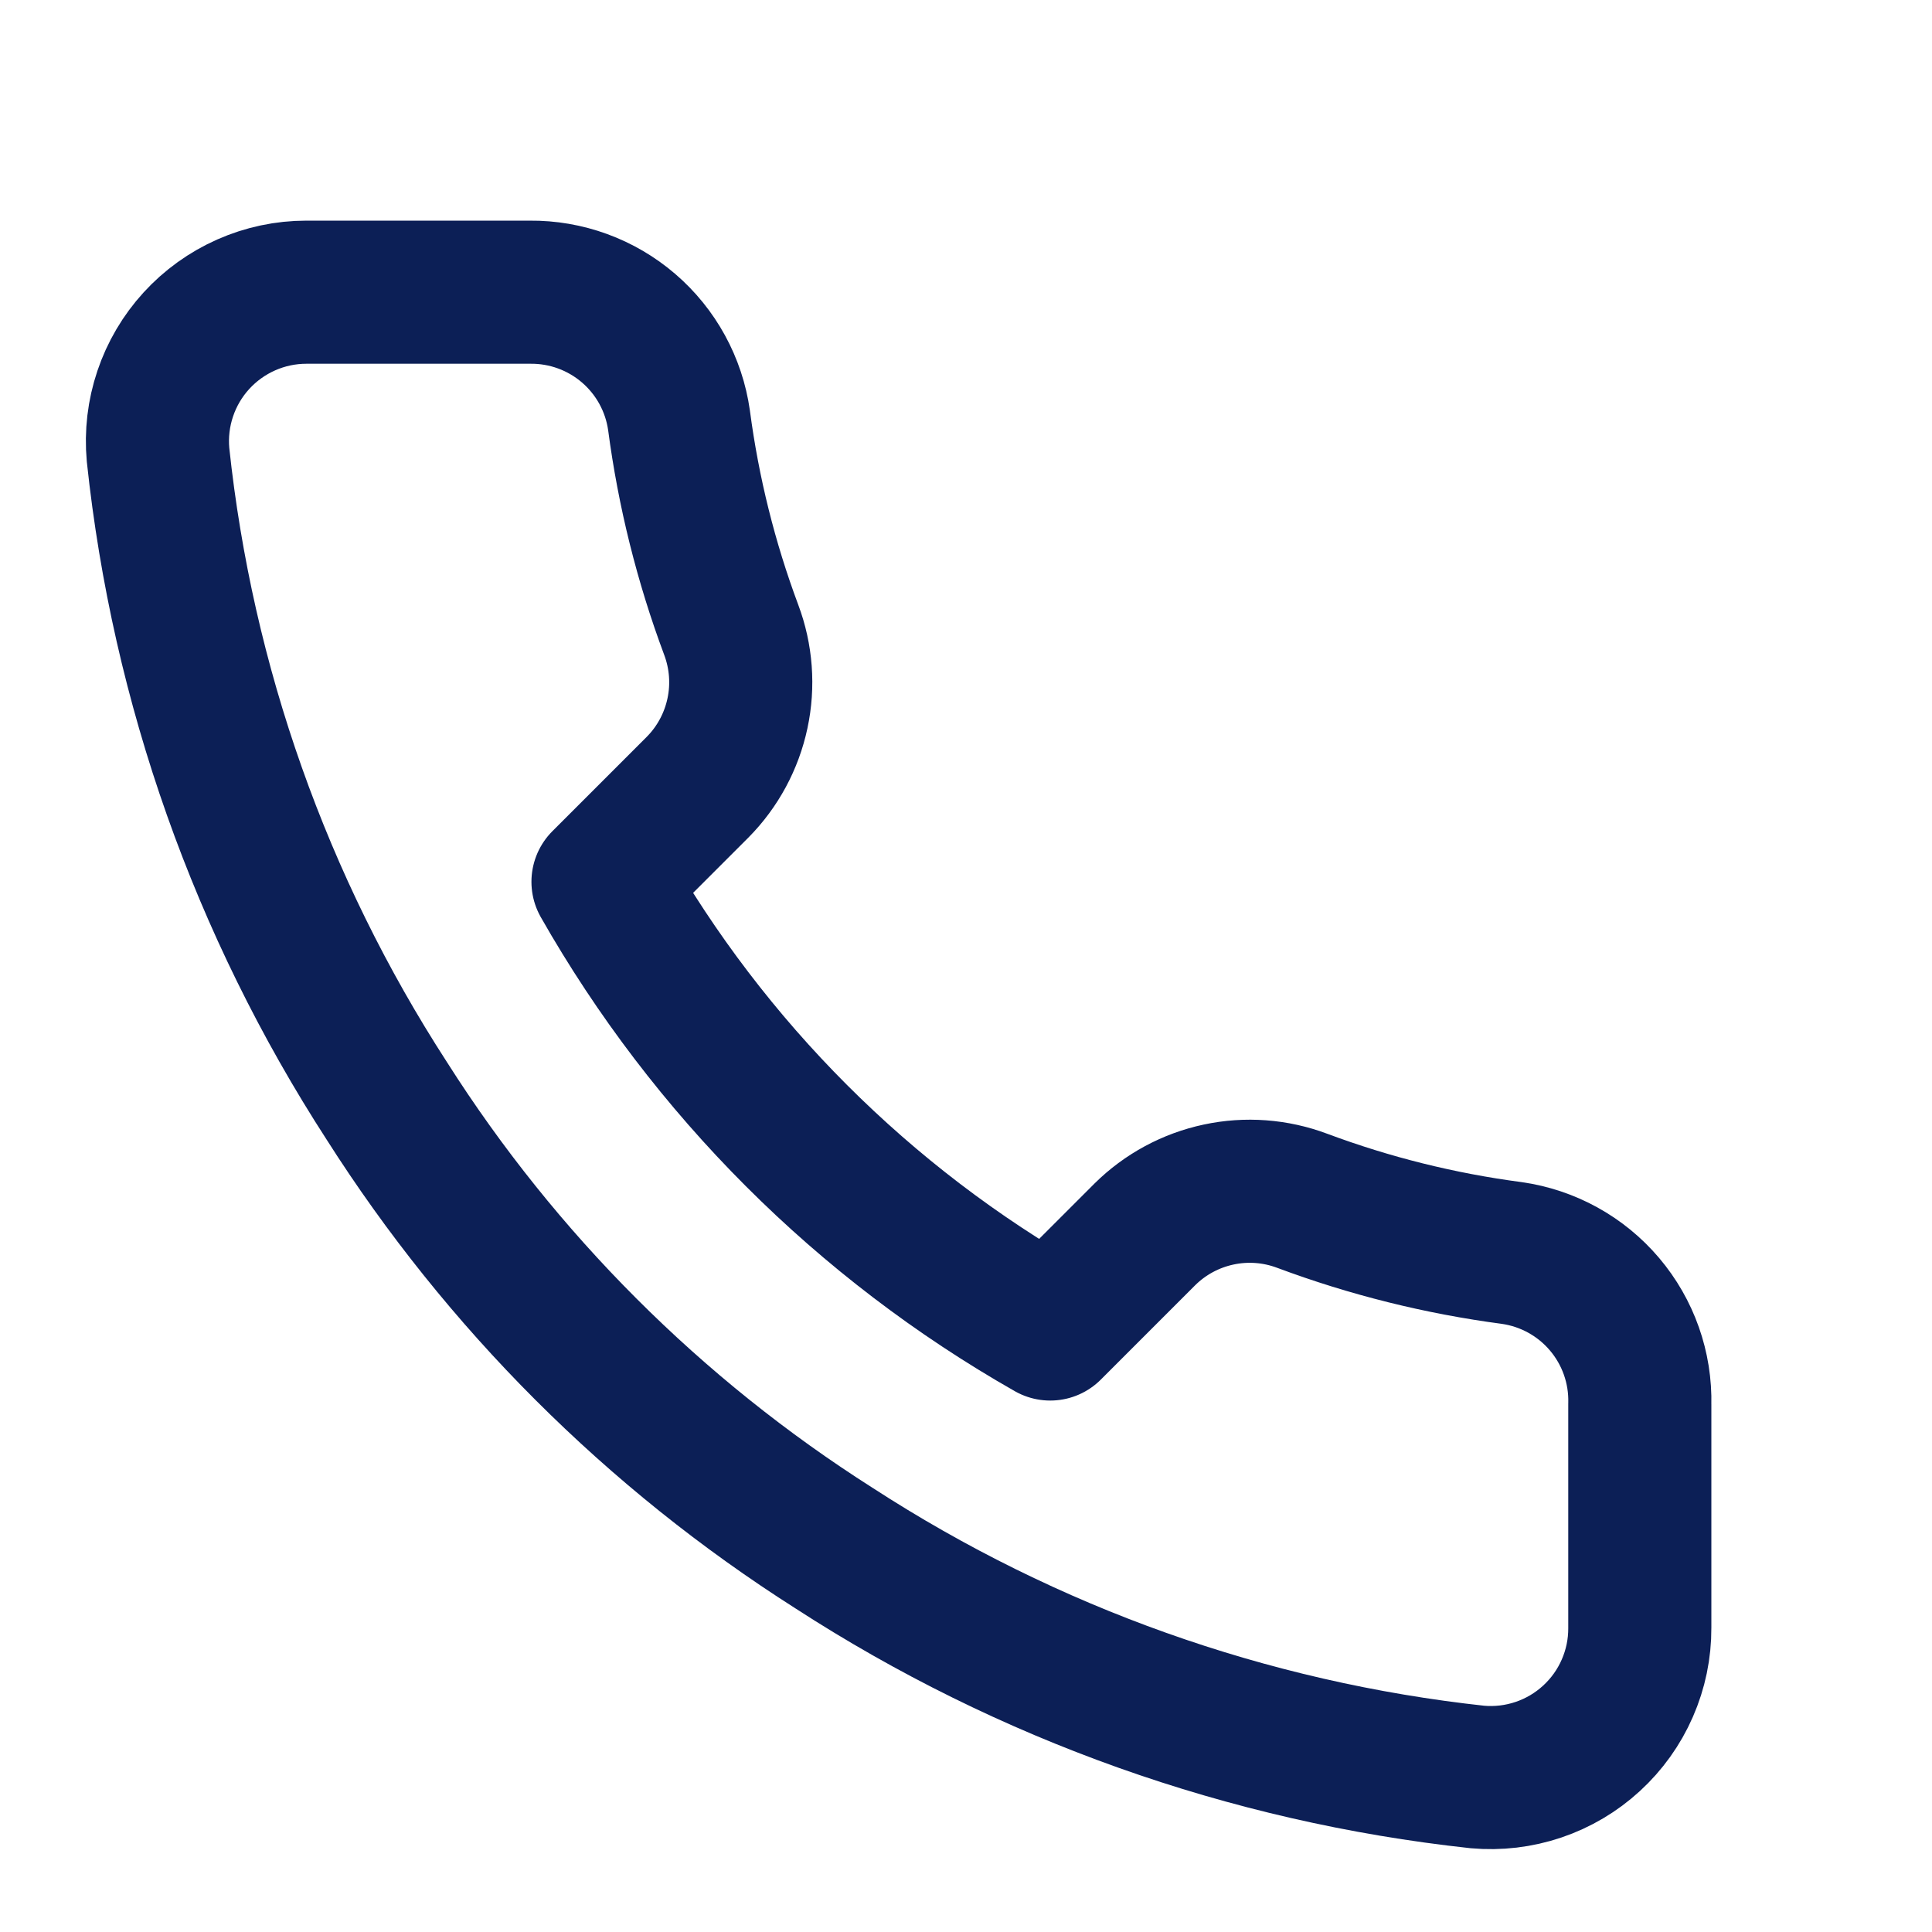 <svg width="54" height="54" viewBox="0 0 54 54" fill="none" xmlns="http://www.w3.org/2000/svg">
<path d="M45.833 39.25V45.5C45.836 46.08 45.717 46.654 45.484 47.186C45.252 47.718 44.911 48.195 44.483 48.587C44.056 48.98 43.551 49.278 43.002 49.464C42.452 49.65 41.87 49.719 41.292 49.667C34.881 48.97 28.723 46.779 23.312 43.271C18.279 40.072 14.011 35.804 10.812 30.771C7.292 25.336 5.101 19.148 4.417 12.708C4.365 12.132 4.433 11.552 4.618 11.003C4.802 10.455 5.099 9.951 5.489 9.524C5.879 9.097 6.354 8.756 6.883 8.522C7.412 8.288 7.984 8.167 8.562 8.167H14.812C15.823 8.157 16.804 8.515 17.57 9.174C18.337 9.833 18.838 10.749 18.979 11.75C19.243 13.75 19.732 15.714 20.438 17.604C20.718 18.35 20.779 19.16 20.612 19.939C20.446 20.718 20.06 21.434 19.5 22L16.854 24.646C19.82 29.862 24.138 34.18 29.354 37.146L32 34.5C32.566 33.94 33.282 33.554 34.061 33.388C34.84 33.221 35.65 33.282 36.396 33.562C38.286 34.268 40.25 34.757 42.25 35.021C43.262 35.164 44.186 35.673 44.847 36.453C45.508 37.233 45.859 38.228 45.833 39.25Z" stroke="#0C1F56" stroke-width="4" stroke-linecap="round" stroke-linejoin="round"/>
</svg>
